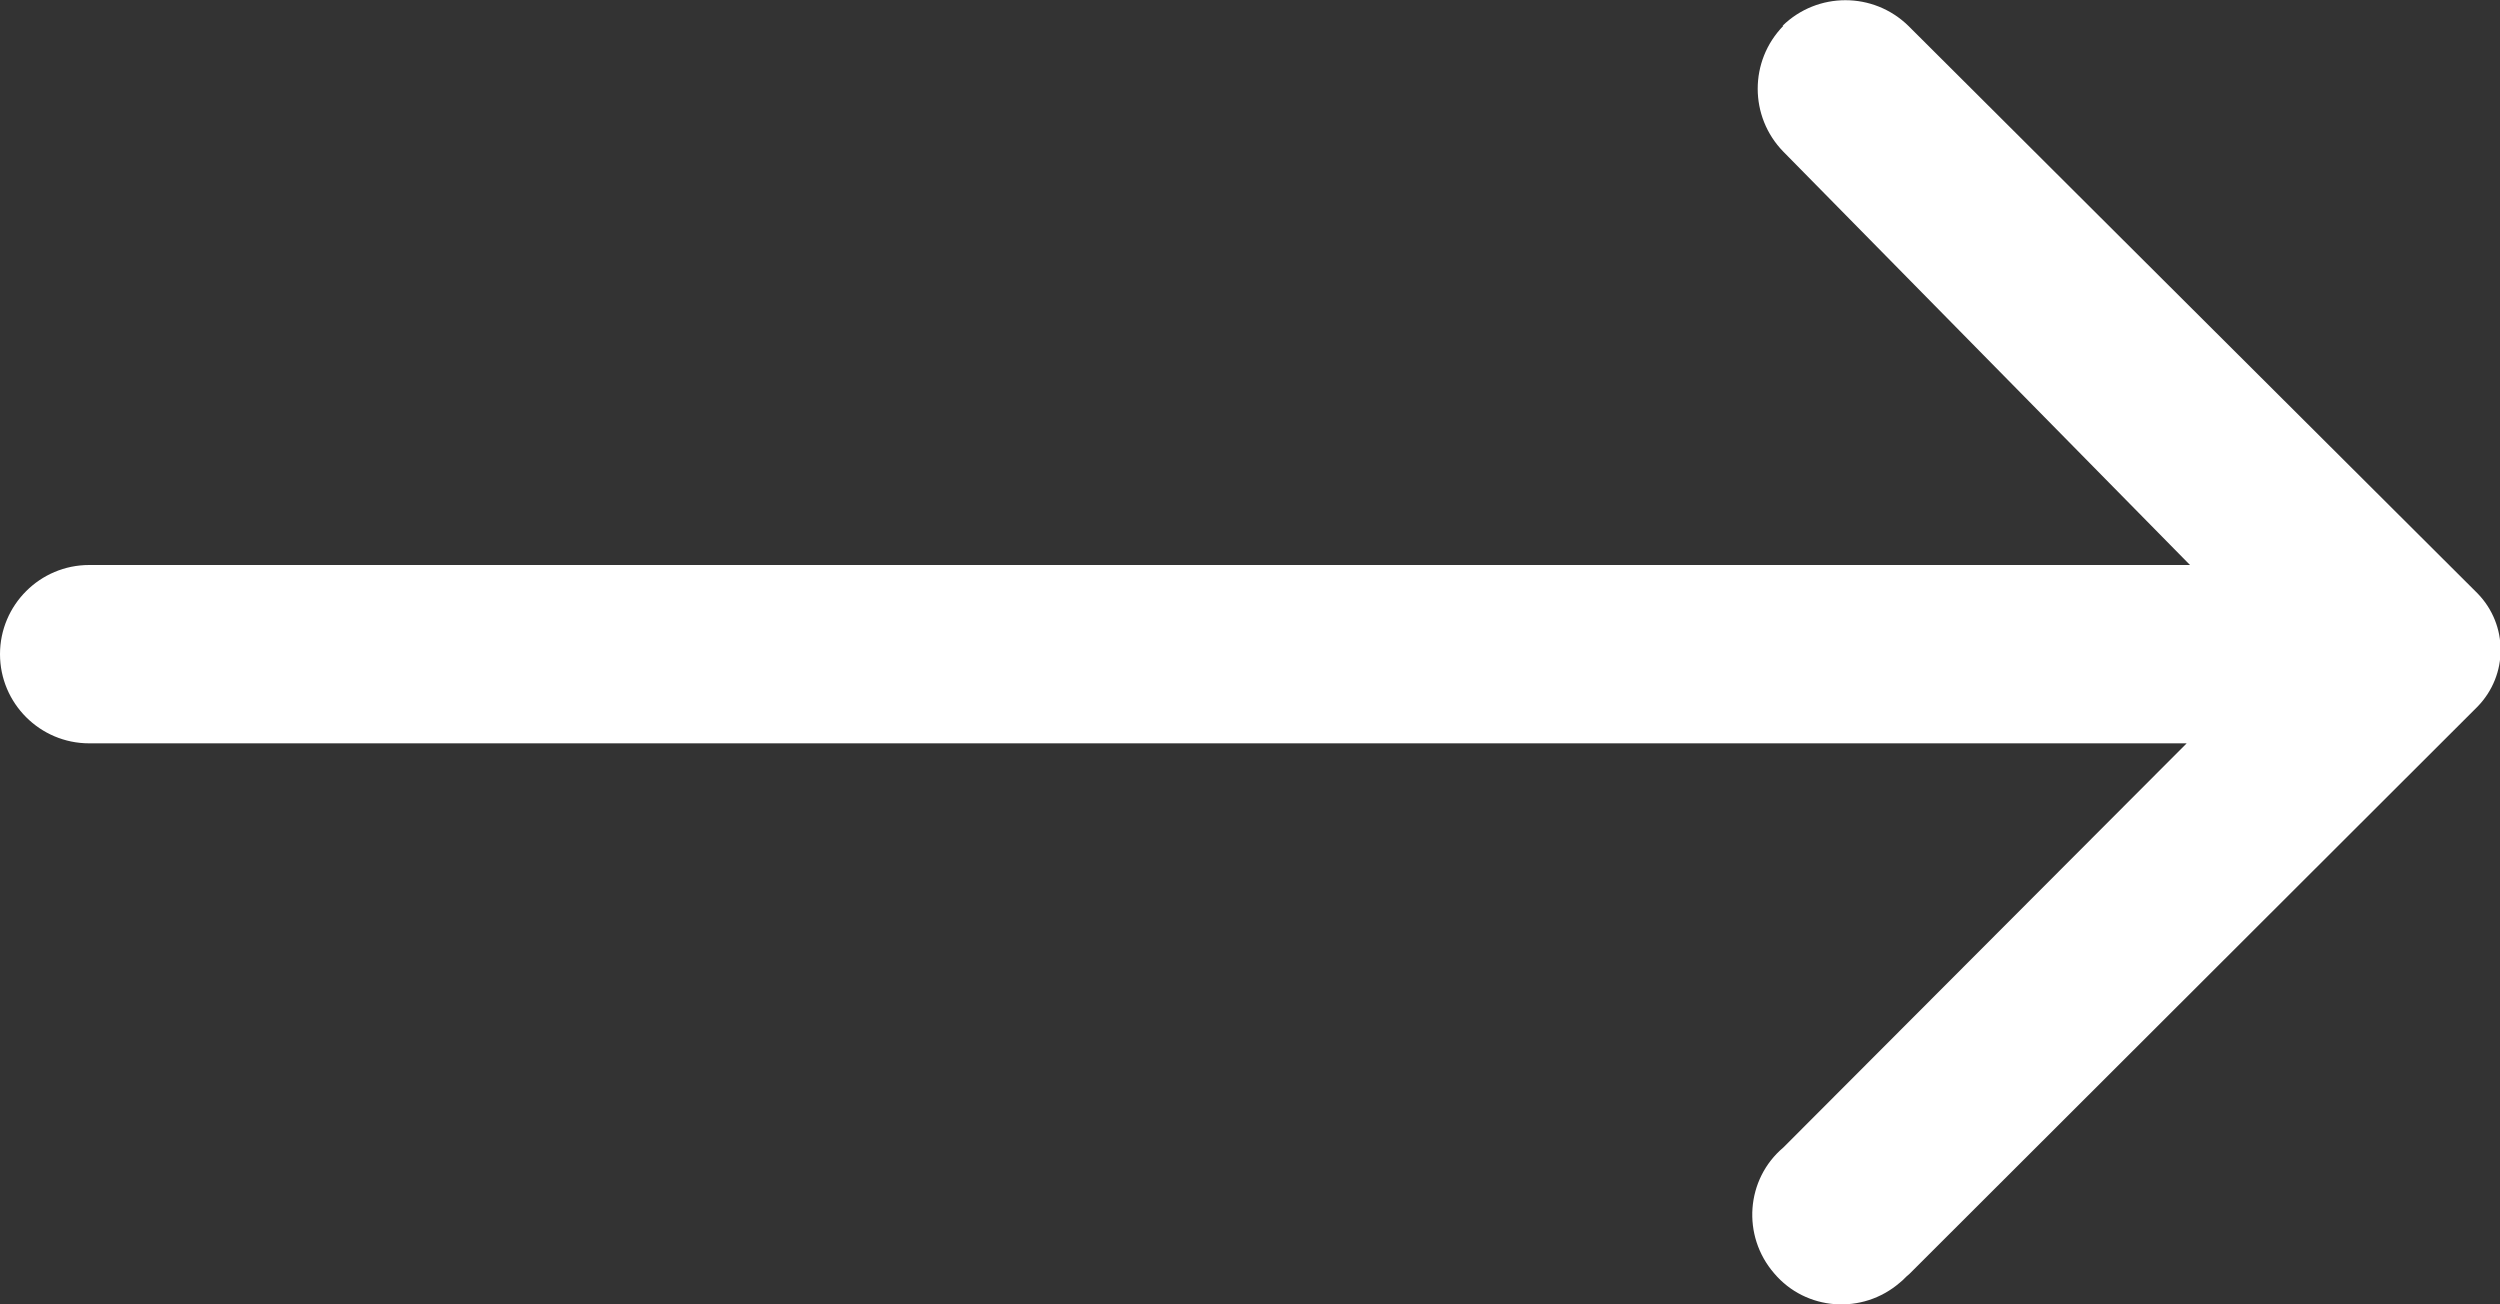 <svg xmlns="http://www.w3.org/2000/svg" id="a" width="30" height="15.65" viewBox="0 0 30 15.65"><rect x="0" y="0" width="30" height="15.65" fill="#333333" stroke="none"/><g id="b"><path id="c" d="M21.4.31c-.41.42-.41,1.09,0,1.51l4.88,4.96H1.07c-.59,0-1.07.48-1.07,1.07s.48,1.07,1.07,1.07h25.17l-4.84,4.85c-.45.38-.5,1.06-.11,1.51.38.45,1.06.5,1.51.11.04-.03.07-.07.11-.1l6.82-6.81c.37-.38.37-.98,0-1.36L22.9.31c-.42-.41-1.09-.41-1.51,0h0Z" fill="#fff" stroke-width="0"></path></g></svg>